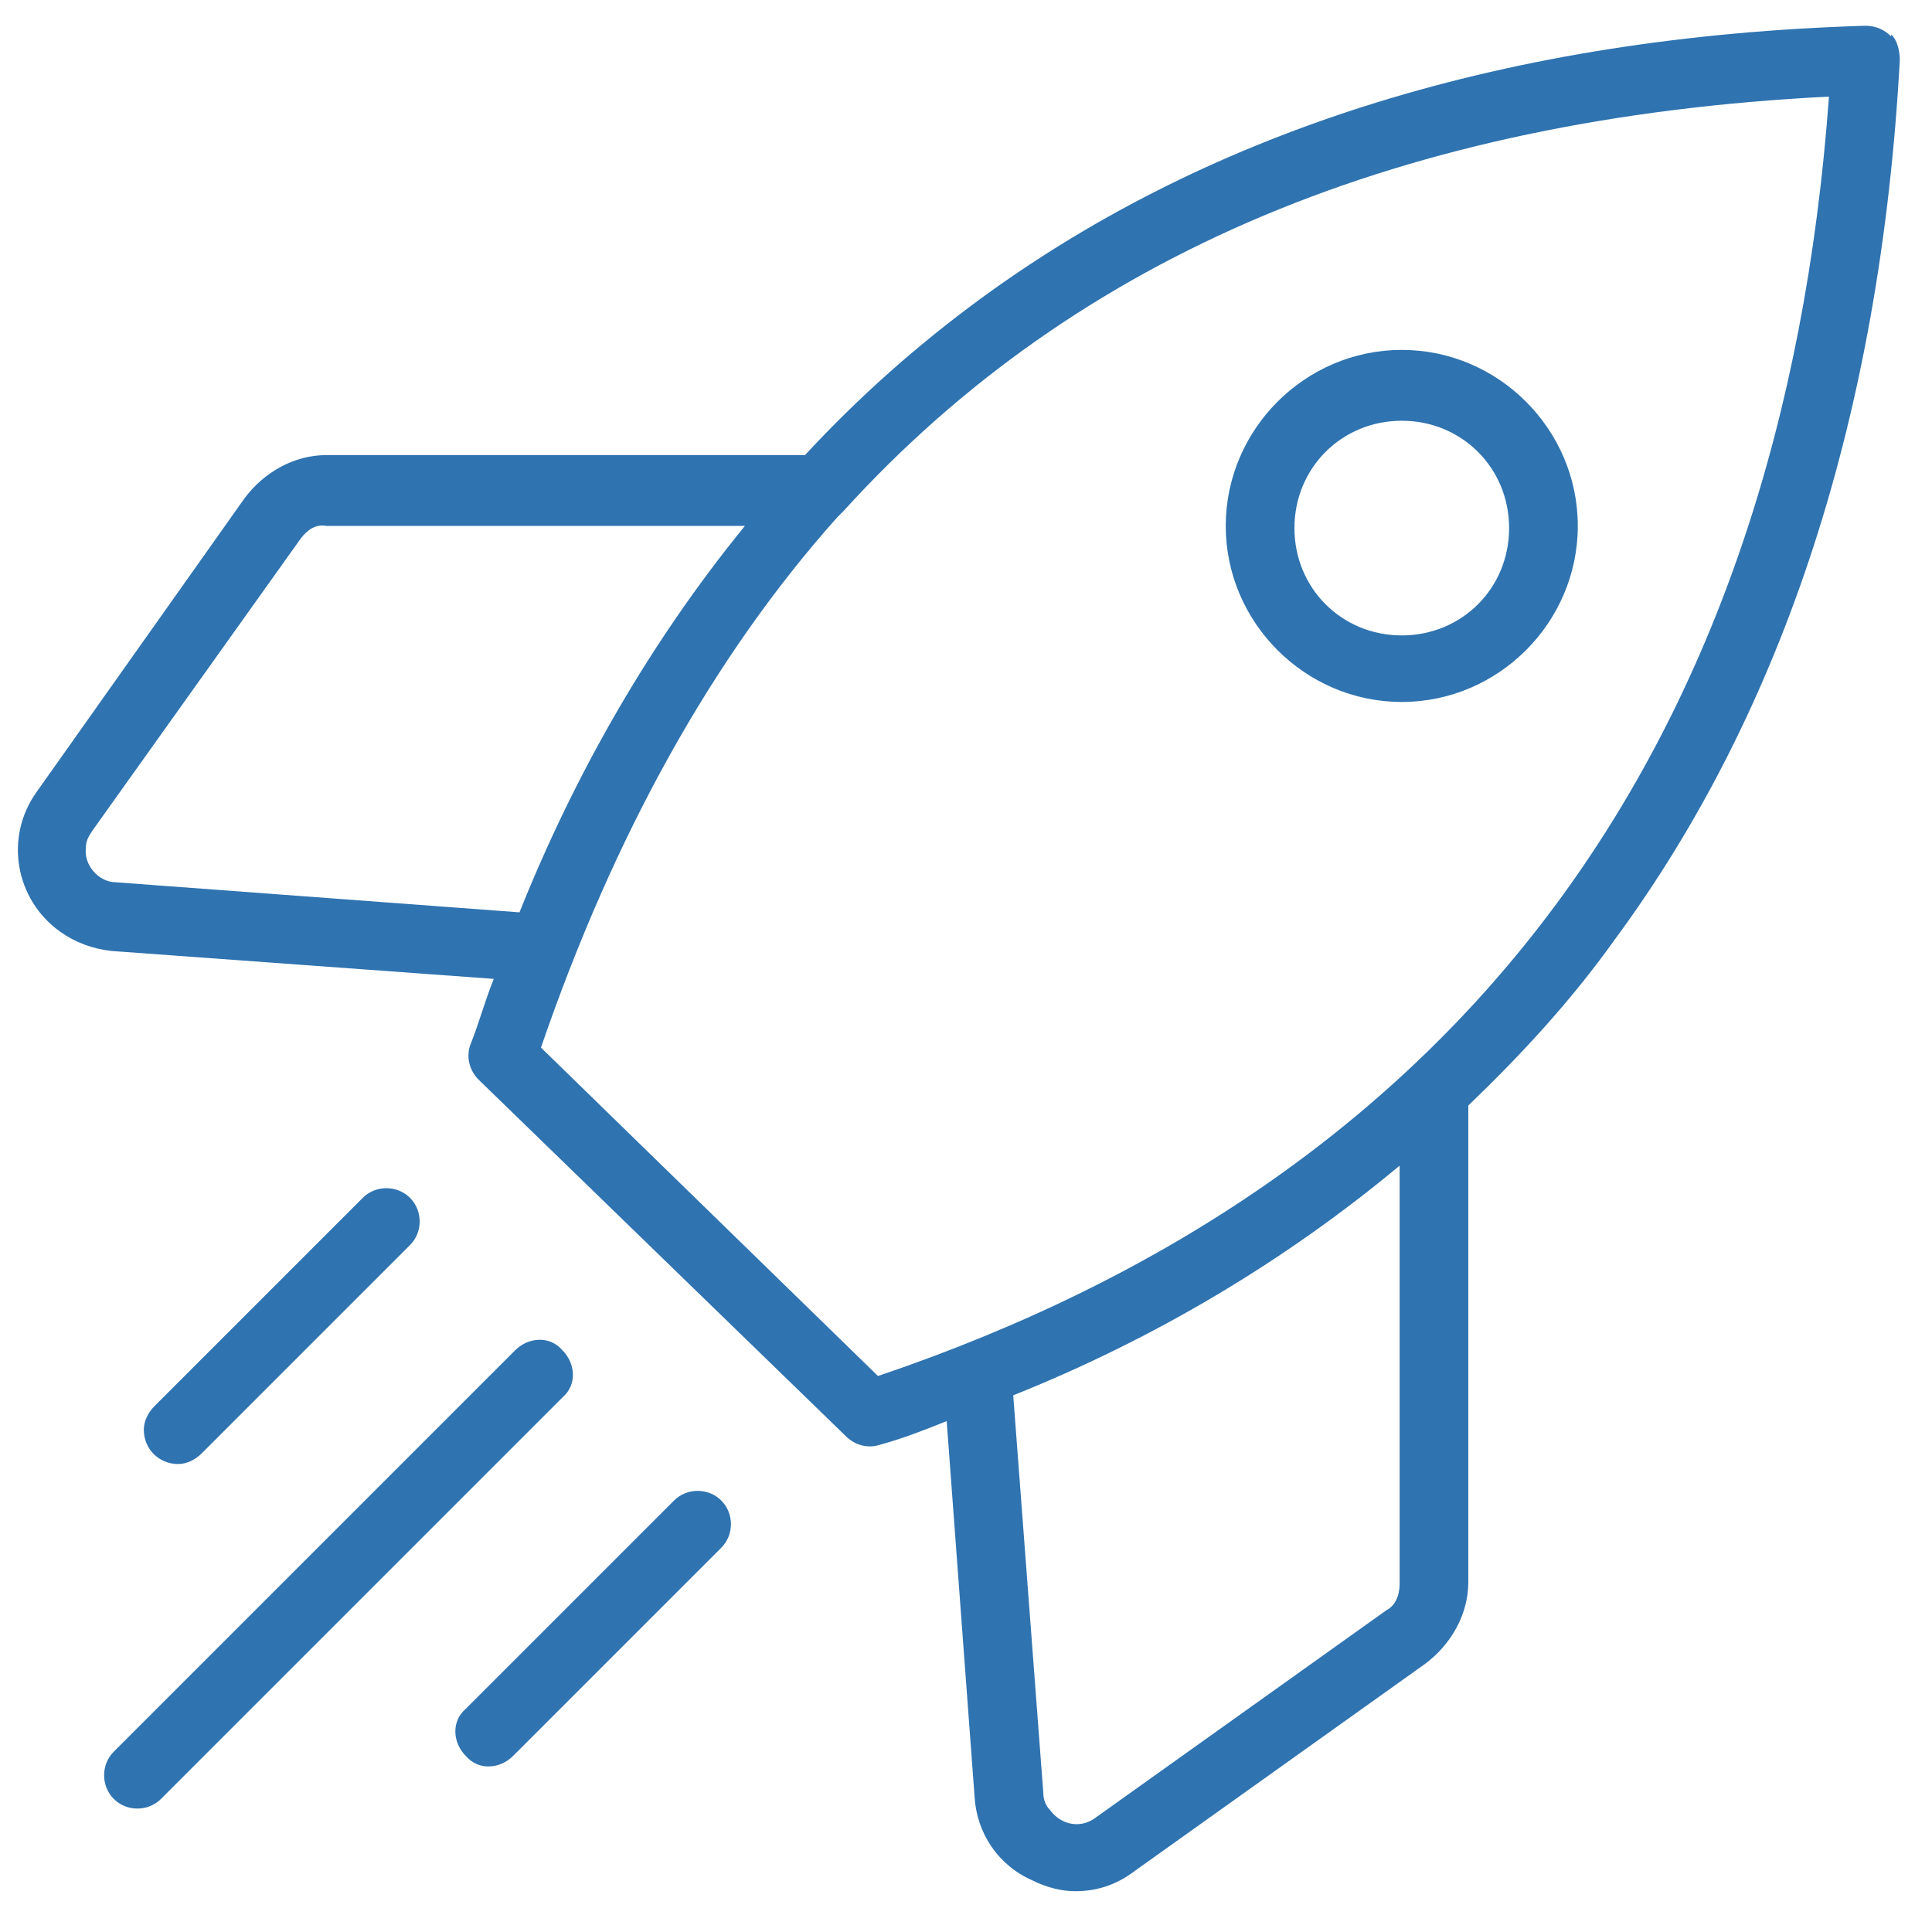 <?xml version="1.0" encoding="UTF-8"?>
<svg id="Layer_1" data-name="Layer 1" xmlns="http://www.w3.org/2000/svg" version="1.1" viewBox="0 0 90 90">
  <defs>
    <style>
      .cls-1 {
        fill: #2f73b0;
        stroke-width: 0px;
      }
    </style>
  </defs>
  <path class="cls-1" d="M88.1,1.7c-.3-.3-.7-.5-1.2-.5-16.6.5-30.4,4.8-41.2,12.7-3,2.2-5.7,4.6-8.2,7.3H15.2c-1.5,0-2.9.8-3.8,2L1.7,36.9c-1.5,2.1-1,5,1.1,6.5.7.5,1.5.8,2.4.9l17.8,1.3c-.4,1-.7,2.1-1.1,3.1-.2.6,0,1.2.4,1.6l17.1,16.6c.4.4,1,.6,1.6.4,1.1-.3,2.1-.7,3.1-1.1l1.3,17.5c.1,1.7,1.1,3.2,2.7,3.9.6.3,1.3.5,2,.5,1,0,1.9-.3,2.7-.9l13.6-9.7c1.2-.9,2-2.3,2-3.8v-22.2c2.5-2.4,4.8-4.9,6.8-7.7,7.9-10.7,12.4-24.5,13.3-41,0-.4-.1-.9-.4-1.2ZM5.4,41.1c-.8,0-1.5-.8-1.4-1.6,0-.3.1-.5.3-.8l9.7-13.6c.3-.4.7-.7,1.2-.6h19.5c-4.4,5.4-7.9,11.5-10.5,18l-18.8-1.4ZM65.2,73.8c0,.5-.2,1-.6,1.2l-13.6,9.7c-.7.5-1.6.3-2.1-.4-.2-.2-.3-.5-.3-.8l-1.4-18.5c6.5-2.6,12.6-6.2,18-10.7v19.4ZM40.9,64.1l-15.7-15.3c3.4-9.9,8-18.2,13.8-24.7,0,0,.2-.2.3-.3,10.9-12,26.1-18.3,45.9-19.3-2.2,30.3-17.1,50.4-44.3,59.6h0ZM8.3,68.2c-.9,0-1.6-.7-1.6-1.6,0-.4.2-.8.5-1.1l9.7-9.7c.6-.6,1.6-.6,2.2,0,.6.6.6,1.6,0,2.2l-9.7,9.7c-.3.3-.7.5-1.1.5ZM26.2,65.1l-18.7,18.7c-.6.6-1.6.6-2.2,0-.6-.6-.6-1.6,0-2.2l18.7-18.7c.6-.6,1.6-.7,2.2,0,.6.6.7,1.6,0,2.2,0,0,0,0,0,0ZM33.6,69.9c.6.6.6,1.6,0,2.2,0,0,0,0,0,0l-9.7,9.7c-.6.6-1.6.7-2.2,0-.6-.6-.7-1.6,0-2.2,0,0,0,0,0,0l9.7-9.7c.6-.6,1.6-.6,2.2,0,0,0,0,0,0,0ZM65.3,32.7c4.5,0,8.2-3.7,8.2-8.2,0-4.5-3.7-8.2-8.2-8.2-4.5,0-8.2,3.7-8.2,8.2h0c0,4.5,3.7,8.2,8.2,8.2h0ZM65.3,19.6c2.8,0,5,2.2,5,5s-2.2,5-5,5-5-2.2-5-5h0c0-2.8,2.2-5,5-5h0Z"/>
</svg>
